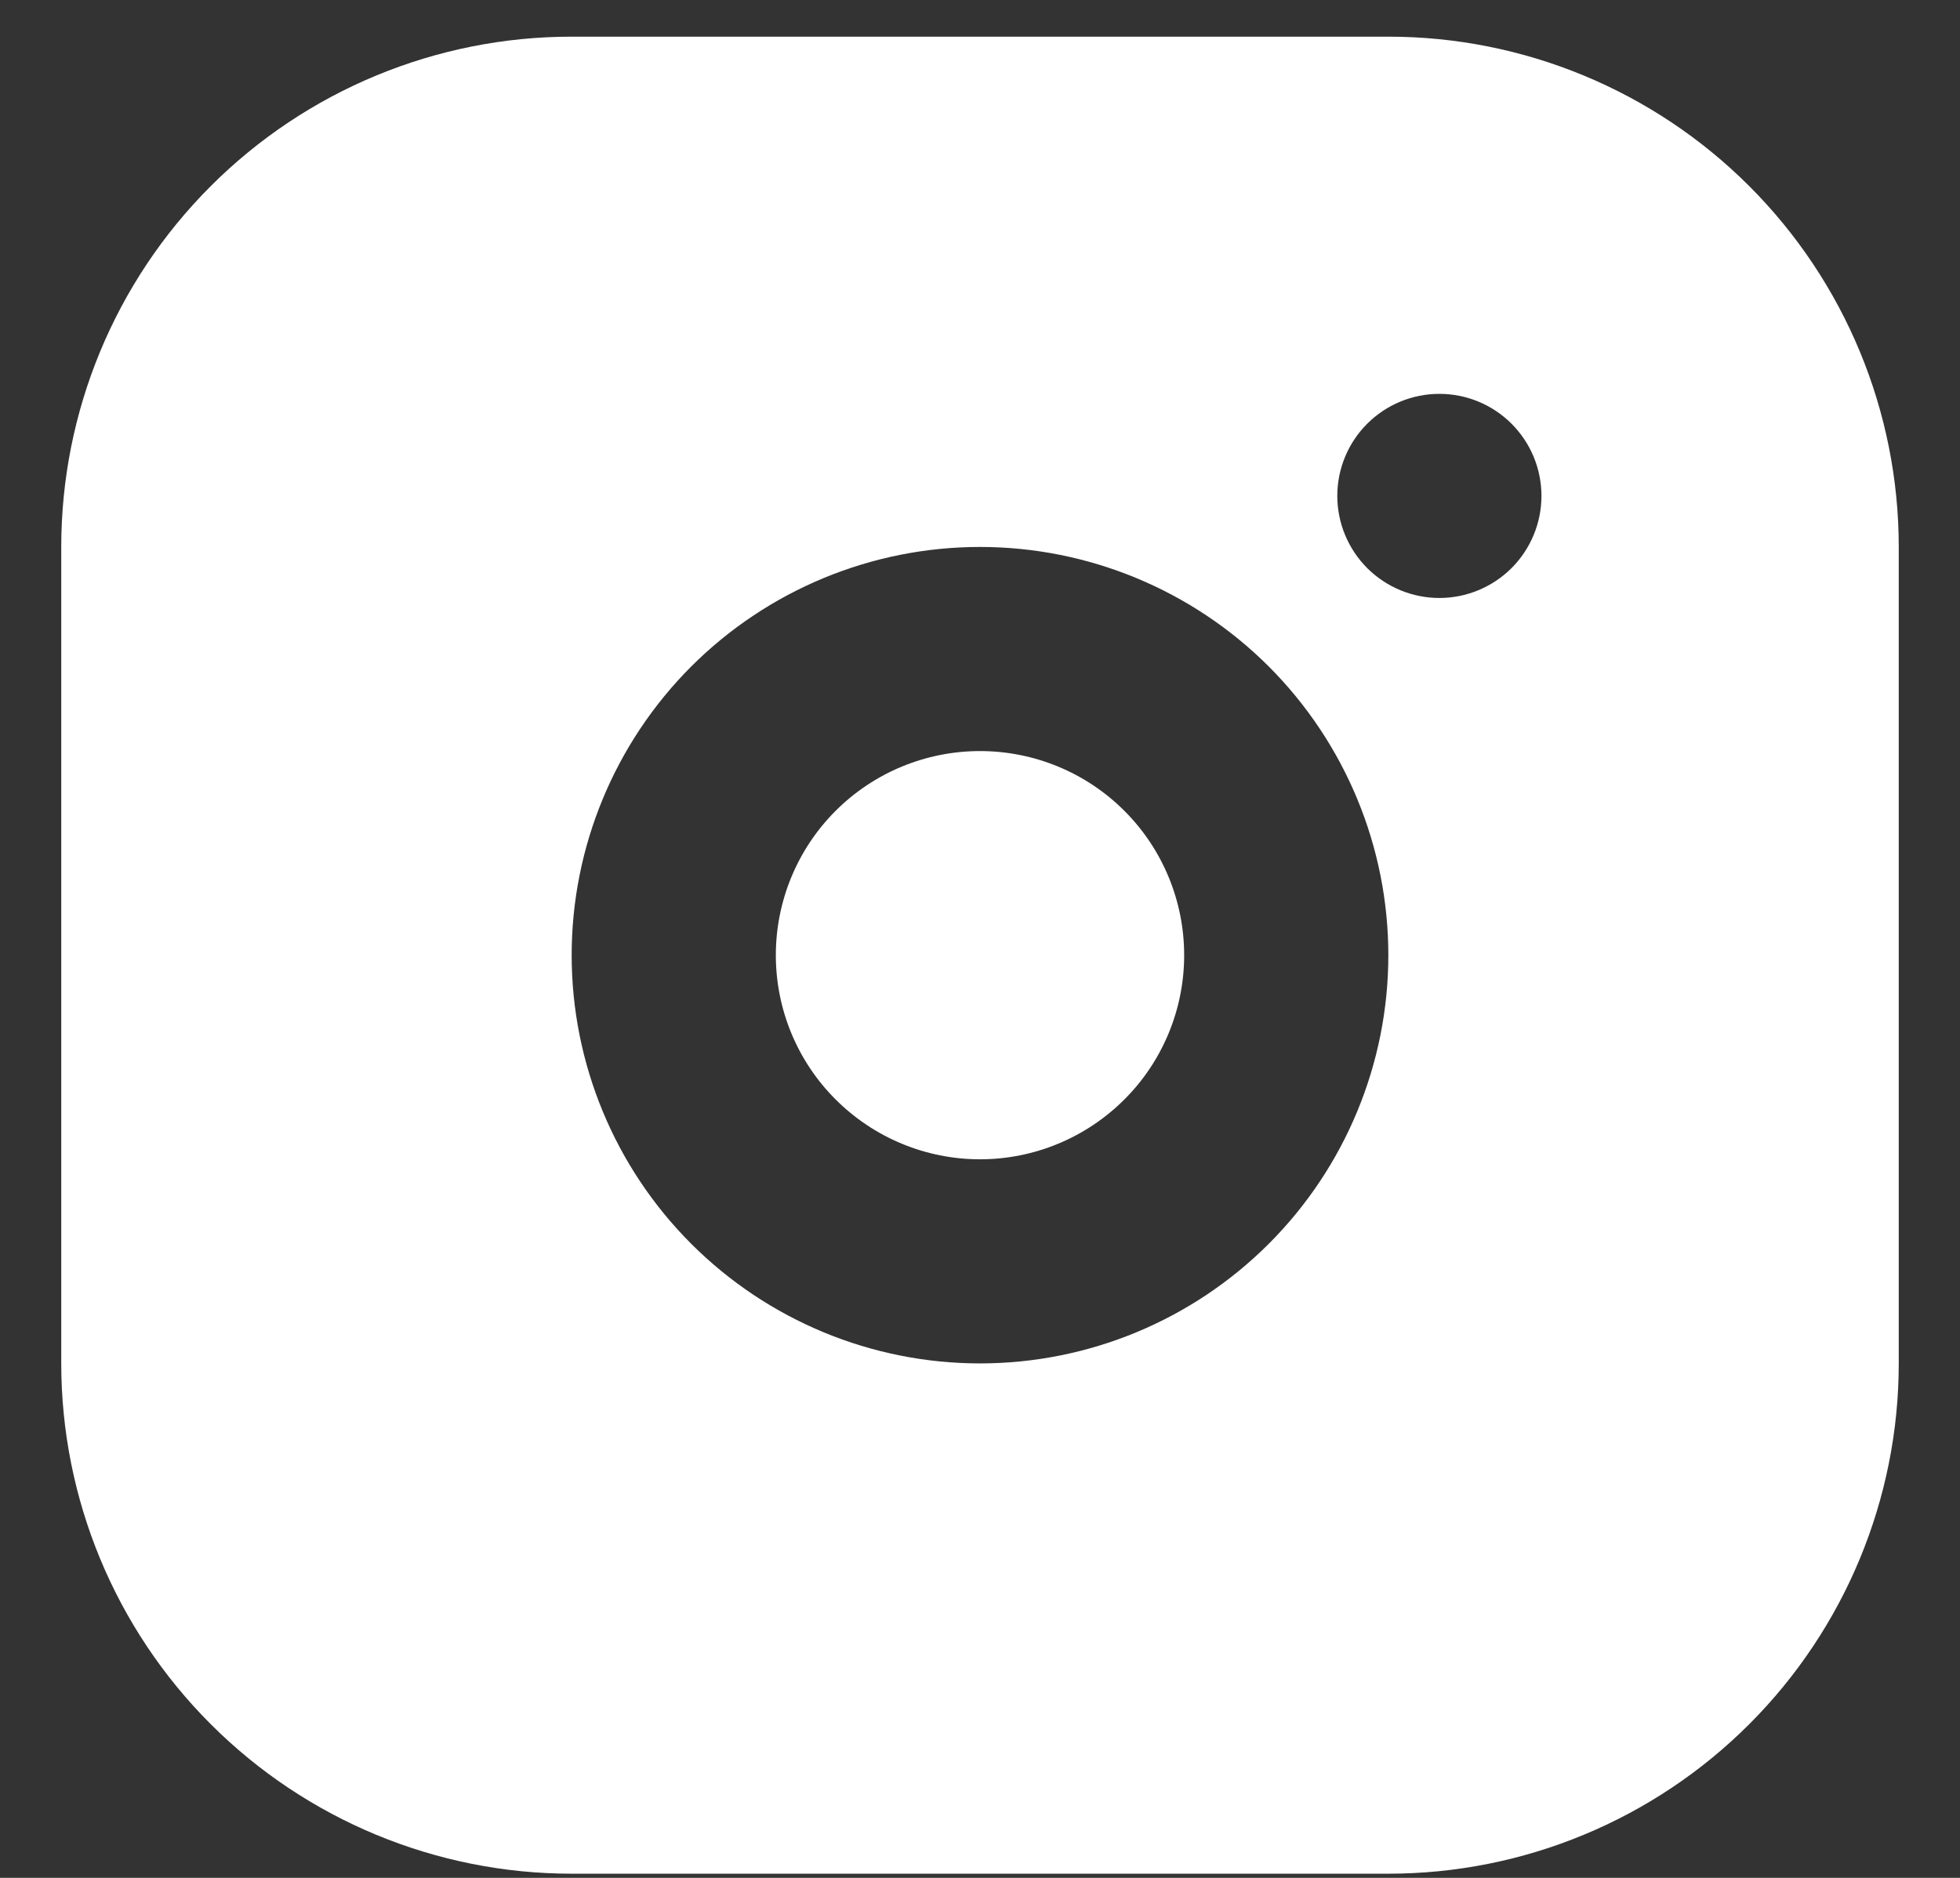 <?xml version="1.0" encoding="UTF-8"?> <svg xmlns="http://www.w3.org/2000/svg" width="24" height="23" viewBox="0 0 24 23" fill="none"><rect x="0" y="0" width="24" height="23" fill="#333333" stroke="none"/><path d="M17 0.449C18.658 0.449 20.247 1.107 21.419 2.279C22.591 3.451 23.25 5.041 23.25 6.699V16.699C23.25 18.356 22.591 19.946 21.419 21.118C20.247 22.29 18.658 22.949 17 22.949H7C5.342 22.949 3.753 22.29 2.581 21.118C1.408 19.946 0.75 18.356 0.75 16.699V6.699C0.75 5.041 1.408 3.451 2.581 2.279C3.753 1.107 5.342 0.449 7 0.449H17ZM12 6.699C10.674 6.699 9.402 7.226 8.464 8.163C7.527 9.101 7 10.373 7 11.699C7 13.025 7.527 14.297 8.464 15.234C9.402 16.172 10.674 16.699 12 16.699C13.326 16.699 14.598 16.172 15.536 15.234C16.473 14.297 17 13.025 17 11.699C17 10.373 16.473 9.101 15.536 8.163C14.598 7.226 13.326 6.699 12 6.699ZM12 9.199C12.663 9.199 13.299 9.462 13.768 9.931C14.237 10.4 14.5 11.036 14.5 11.699C14.5 12.362 14.237 12.998 13.768 13.466C13.299 13.935 12.663 14.199 12 14.199C11.337 14.199 10.701 13.935 10.232 13.466C9.763 12.998 9.5 12.362 9.5 11.699C9.5 11.036 9.763 10.4 10.232 9.931C10.701 9.462 11.337 9.199 12 9.199ZM17.625 4.824C17.294 4.824 16.976 4.955 16.741 5.19C16.507 5.424 16.375 5.742 16.375 6.074C16.375 6.405 16.507 6.723 16.741 6.958C16.976 7.192 17.294 7.324 17.625 7.324C17.956 7.324 18.274 7.192 18.509 6.958C18.743 6.723 18.875 6.405 18.875 6.074C18.875 5.742 18.743 5.424 18.509 5.19C18.274 4.955 17.956 4.824 17.625 4.824Z" fill="white"></path></svg> 